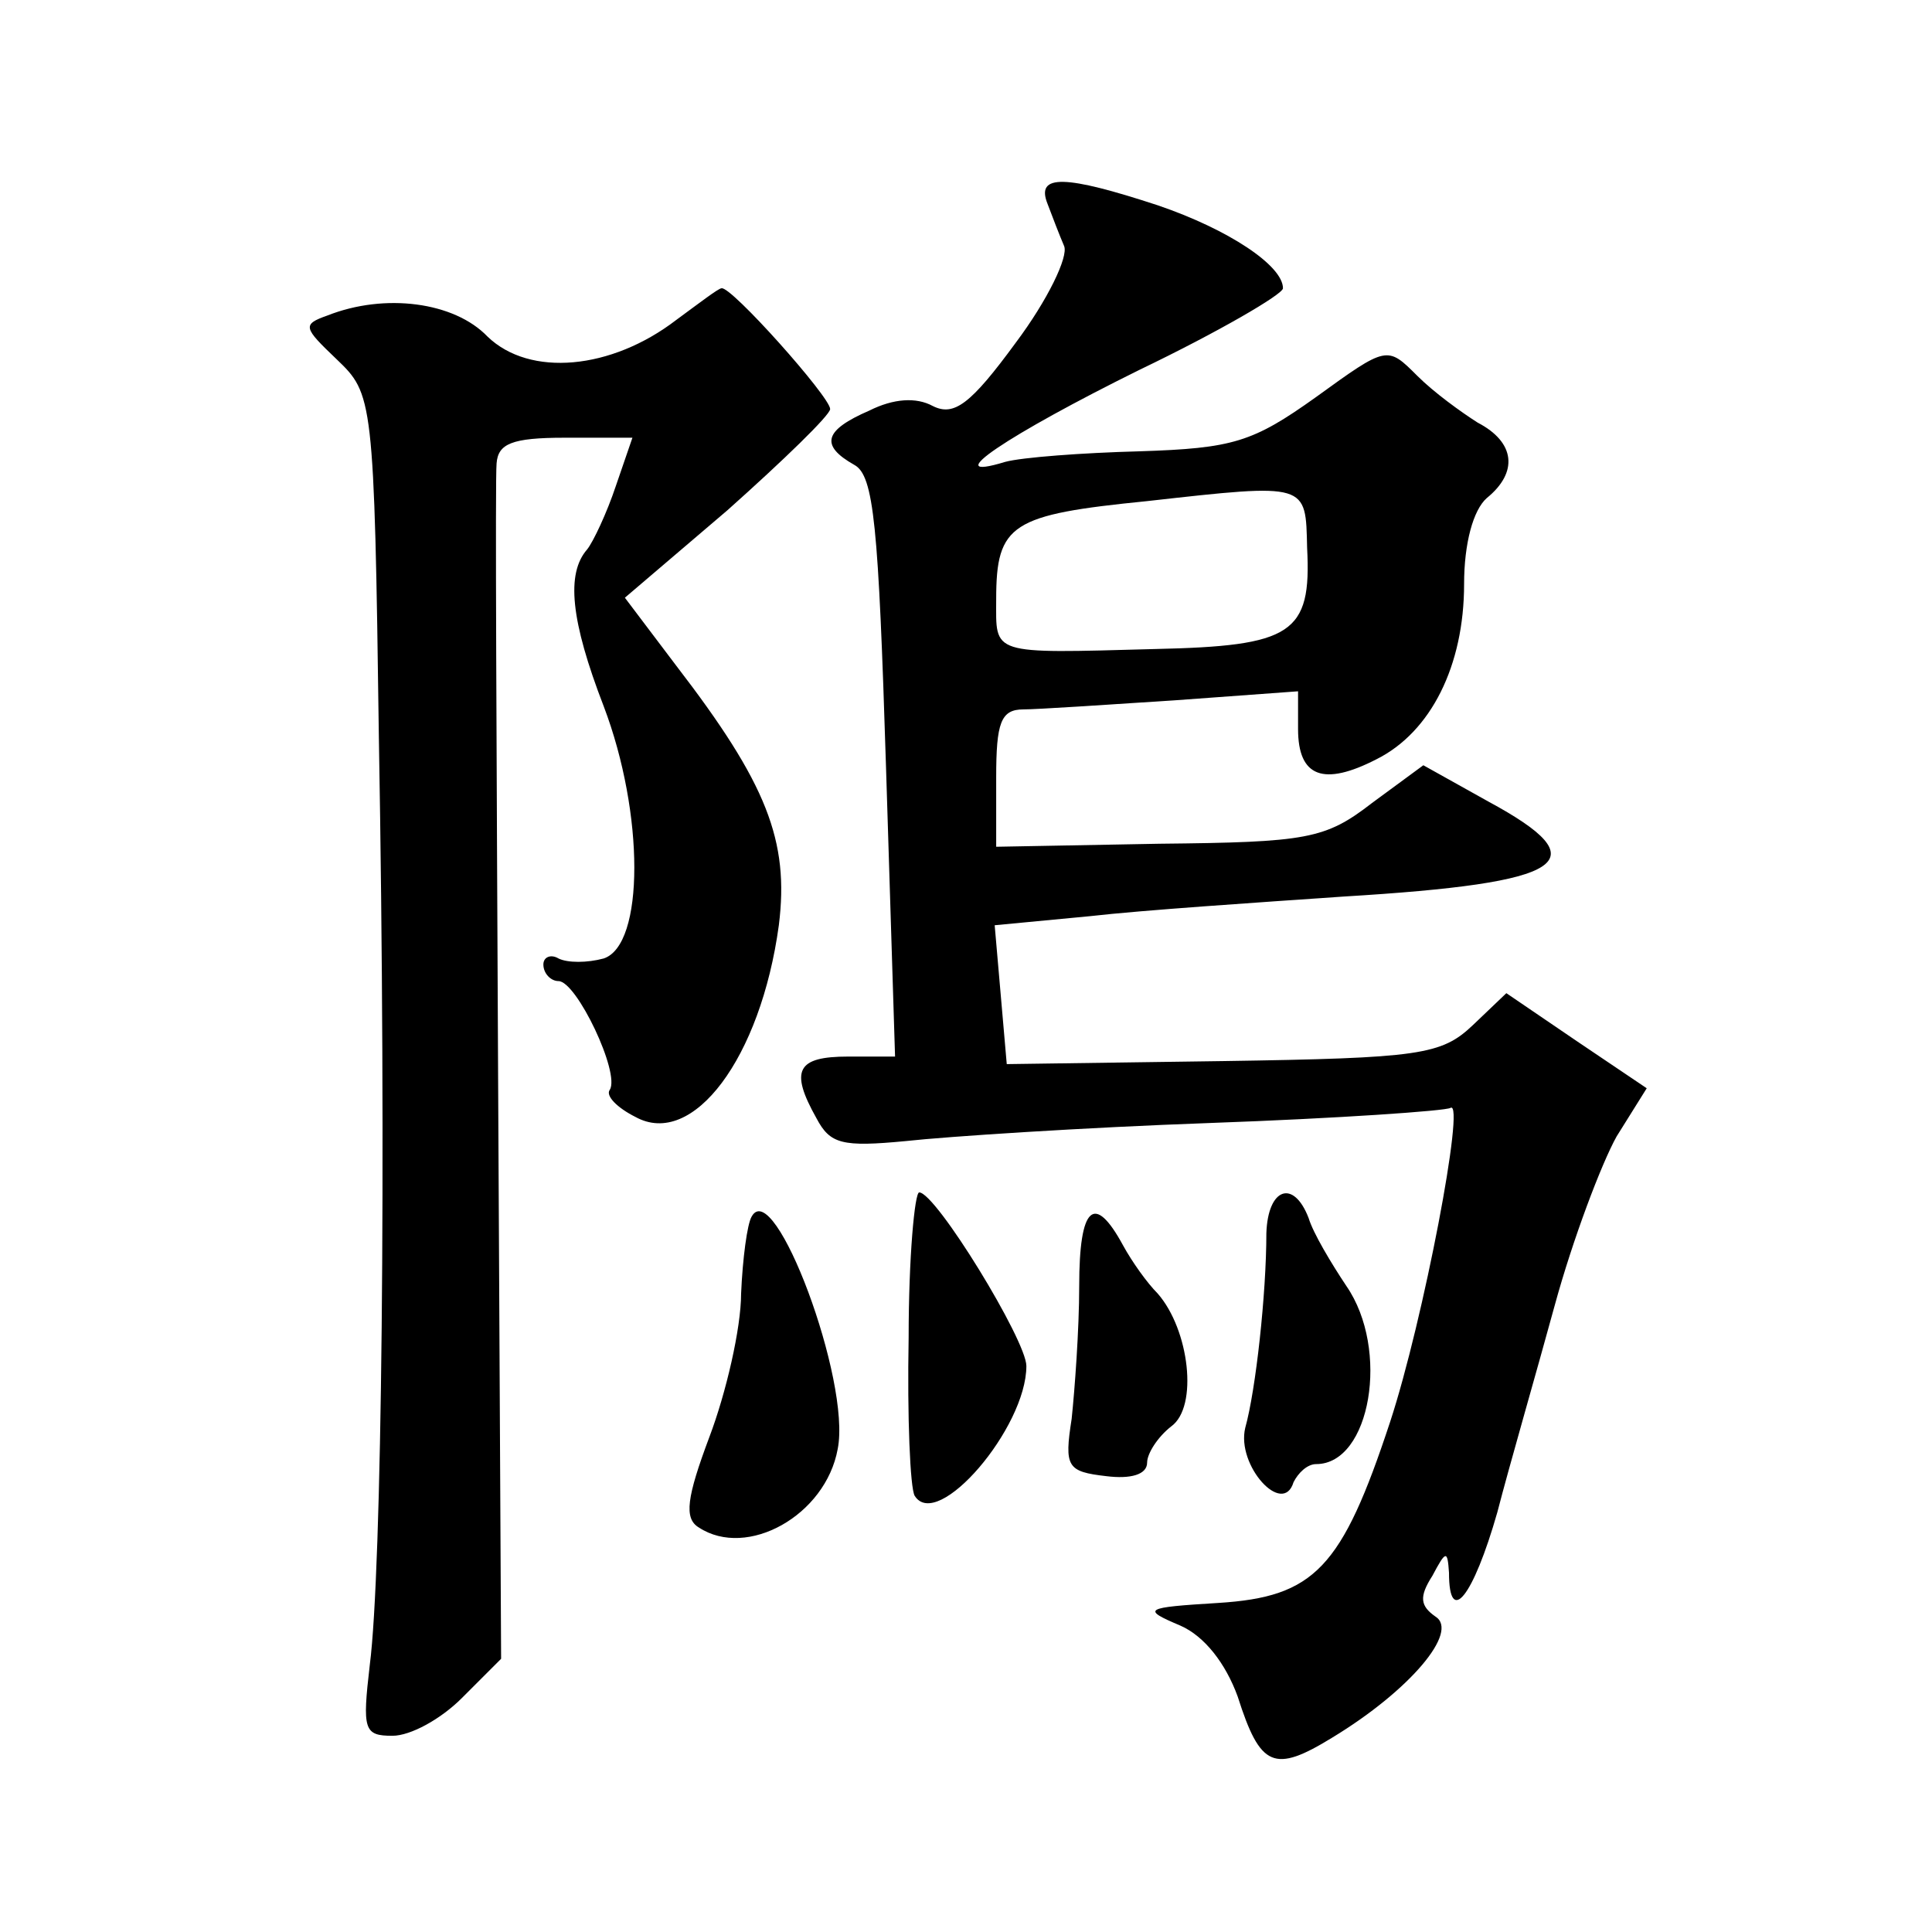<?xml version="1.0" standalone="no"?>
<!DOCTYPE svg PUBLIC "-//W3C//DTD SVG 20010904//EN"
 "http://www.w3.org/TR/2001/REC-SVG-20010904/DTD/svg10.dtd">
<svg version="1.0" xmlns="http://www.w3.org/2000/svg"
 width="128pt" height="128pt" viewBox="0 0 128 128"
 preserveAspectRatio="xMidYMid meet">
<g transform="translate(0,128) scale(0.1,-0.1)"
fill="#0" stroke="none">
<path d="M694 1145 c3 -8 8 -21 11 -28 3 -7 -11 -36 -32 -64 -30 -41 -41 -49 -55
-42 -11 6 -26 5 -42 -3 -30 -13 -33 -23 -10 -36 13 -7 16 -40 21 -200 l6 -192 -31
0 c-34 0 -39 -9 -21 -41 9 -17 17 -19 59 -15 27 3 118 9 202 12 84 3 156 8 159
10 10 6 -18 -141 -40 -208 -32 -97 -50 -116 -114 -120 -49 -3 -51 -4 -25 -15 16
-7 30 -25 38 -47 15 -47 24 -51 63 -27 51 31 84 70 68 80 -10 7 -11 13 -2 27 9
17 10 17 11 2 0 -36 16 -16 32 40 8 31 26 93 38 137 12 44 31 94 41 112 l20 32
-46 31 -47 32 -22 -21 c-21 -20 -35 -22 -166 -24 l-143 -2 -4 46 -4 46 63 6 c35
4 110 9 168 13 149 9 170 23 96 63 l-43 24 -34 -25 c-31 -24 -43 -26 -141 -27 l-108
-2 0 46 c0 36 3 45 18 45 9 0 54 3 100 6 l82 6 0 -25 c0 -32 17 -38 52 -20 36 18
58 62 58 116 0 27 6 49 15 57 21 17 19 37 -6 50 -11 7 -29 20 -40 31 -20 20 -20
20 -67 -14 -42 -30 -55 -34 -117 -36 -38 -1 -78 -4 -89 -7 -46 -14 2 18 89 61 52
25 95 50 95 54 0 15 -36 39 -83 55 -61 20 -81 21 -73 1z m172 -228 c3 -57 -10 -65
-101 -67 -110 -3 -105 -4 -105 33 0 50 10 56 100 65 107 12 105 12 106 -31z M448
1068 c-43 -33 -97 -38 -125 -11 -22 23 -68 29 -106 14 -17 -6 -16 -8 6 -29 24 -23
25 -25 28 -250 5 -285 2 -553 -6 -615 -5 -43 -4 -47 15 -47 12 0 32 11 46 25 l26
26 -2 387 c-1 213 -2 395 -1 405 1 13 10 17 45 17 l45 0 -11 -32 c-6 -18 -15 -37
-19 -42 -14 -16 -11 -47 11 -104 27 -71 27 -158 0 -167 -11 -3 -24 -3 -30 0 -5
3 -10 1 -10 -4 0 -6 5 -11 10 -11 12 0 41 -61 34 -72 -3 -4 5 -12 17 -18 38 -21
83 39 95 127 7 56 -8 94 -68 172 l-34 45 68 58 c37 33 68 63 68 67 0 8 -66 82 -72
80 -2 0 -15 -10 -30 -21z M602 394 c-1 -53 1 -100 4 -105 15 -24 74 45 74 86 0
17 -60 115 -71 115 -3 0 -7 -43 -7 -96z M839 463 c0 -40 -7 -104 -14 -129 -6 -25
25 -59 32 -36 3 6 9 12 15 12 36 0 49 76 20 118 -10 15 -22 35 -25 45 -10 26 -27
20 -28 -10z M498 474 c-3 -5 -6 -28 -7 -51 0 -23 -10 -66 -21 -95 -15 -40 -17 -54
-7 -60 32 -21 84 8 92 52 9 45 -42 181 -57 154z M715 428 c0 -29 -3 -69 -5 -88
-5 -32 -3 -35 23 -38 16 -2 27 1 27 9 0 6 7 17 16 24 18 13 12 64 -9 88 -7 7 -17
21 -23 32 -19 35 -29 26 -29 -27z"/>
</g>
</svg>
